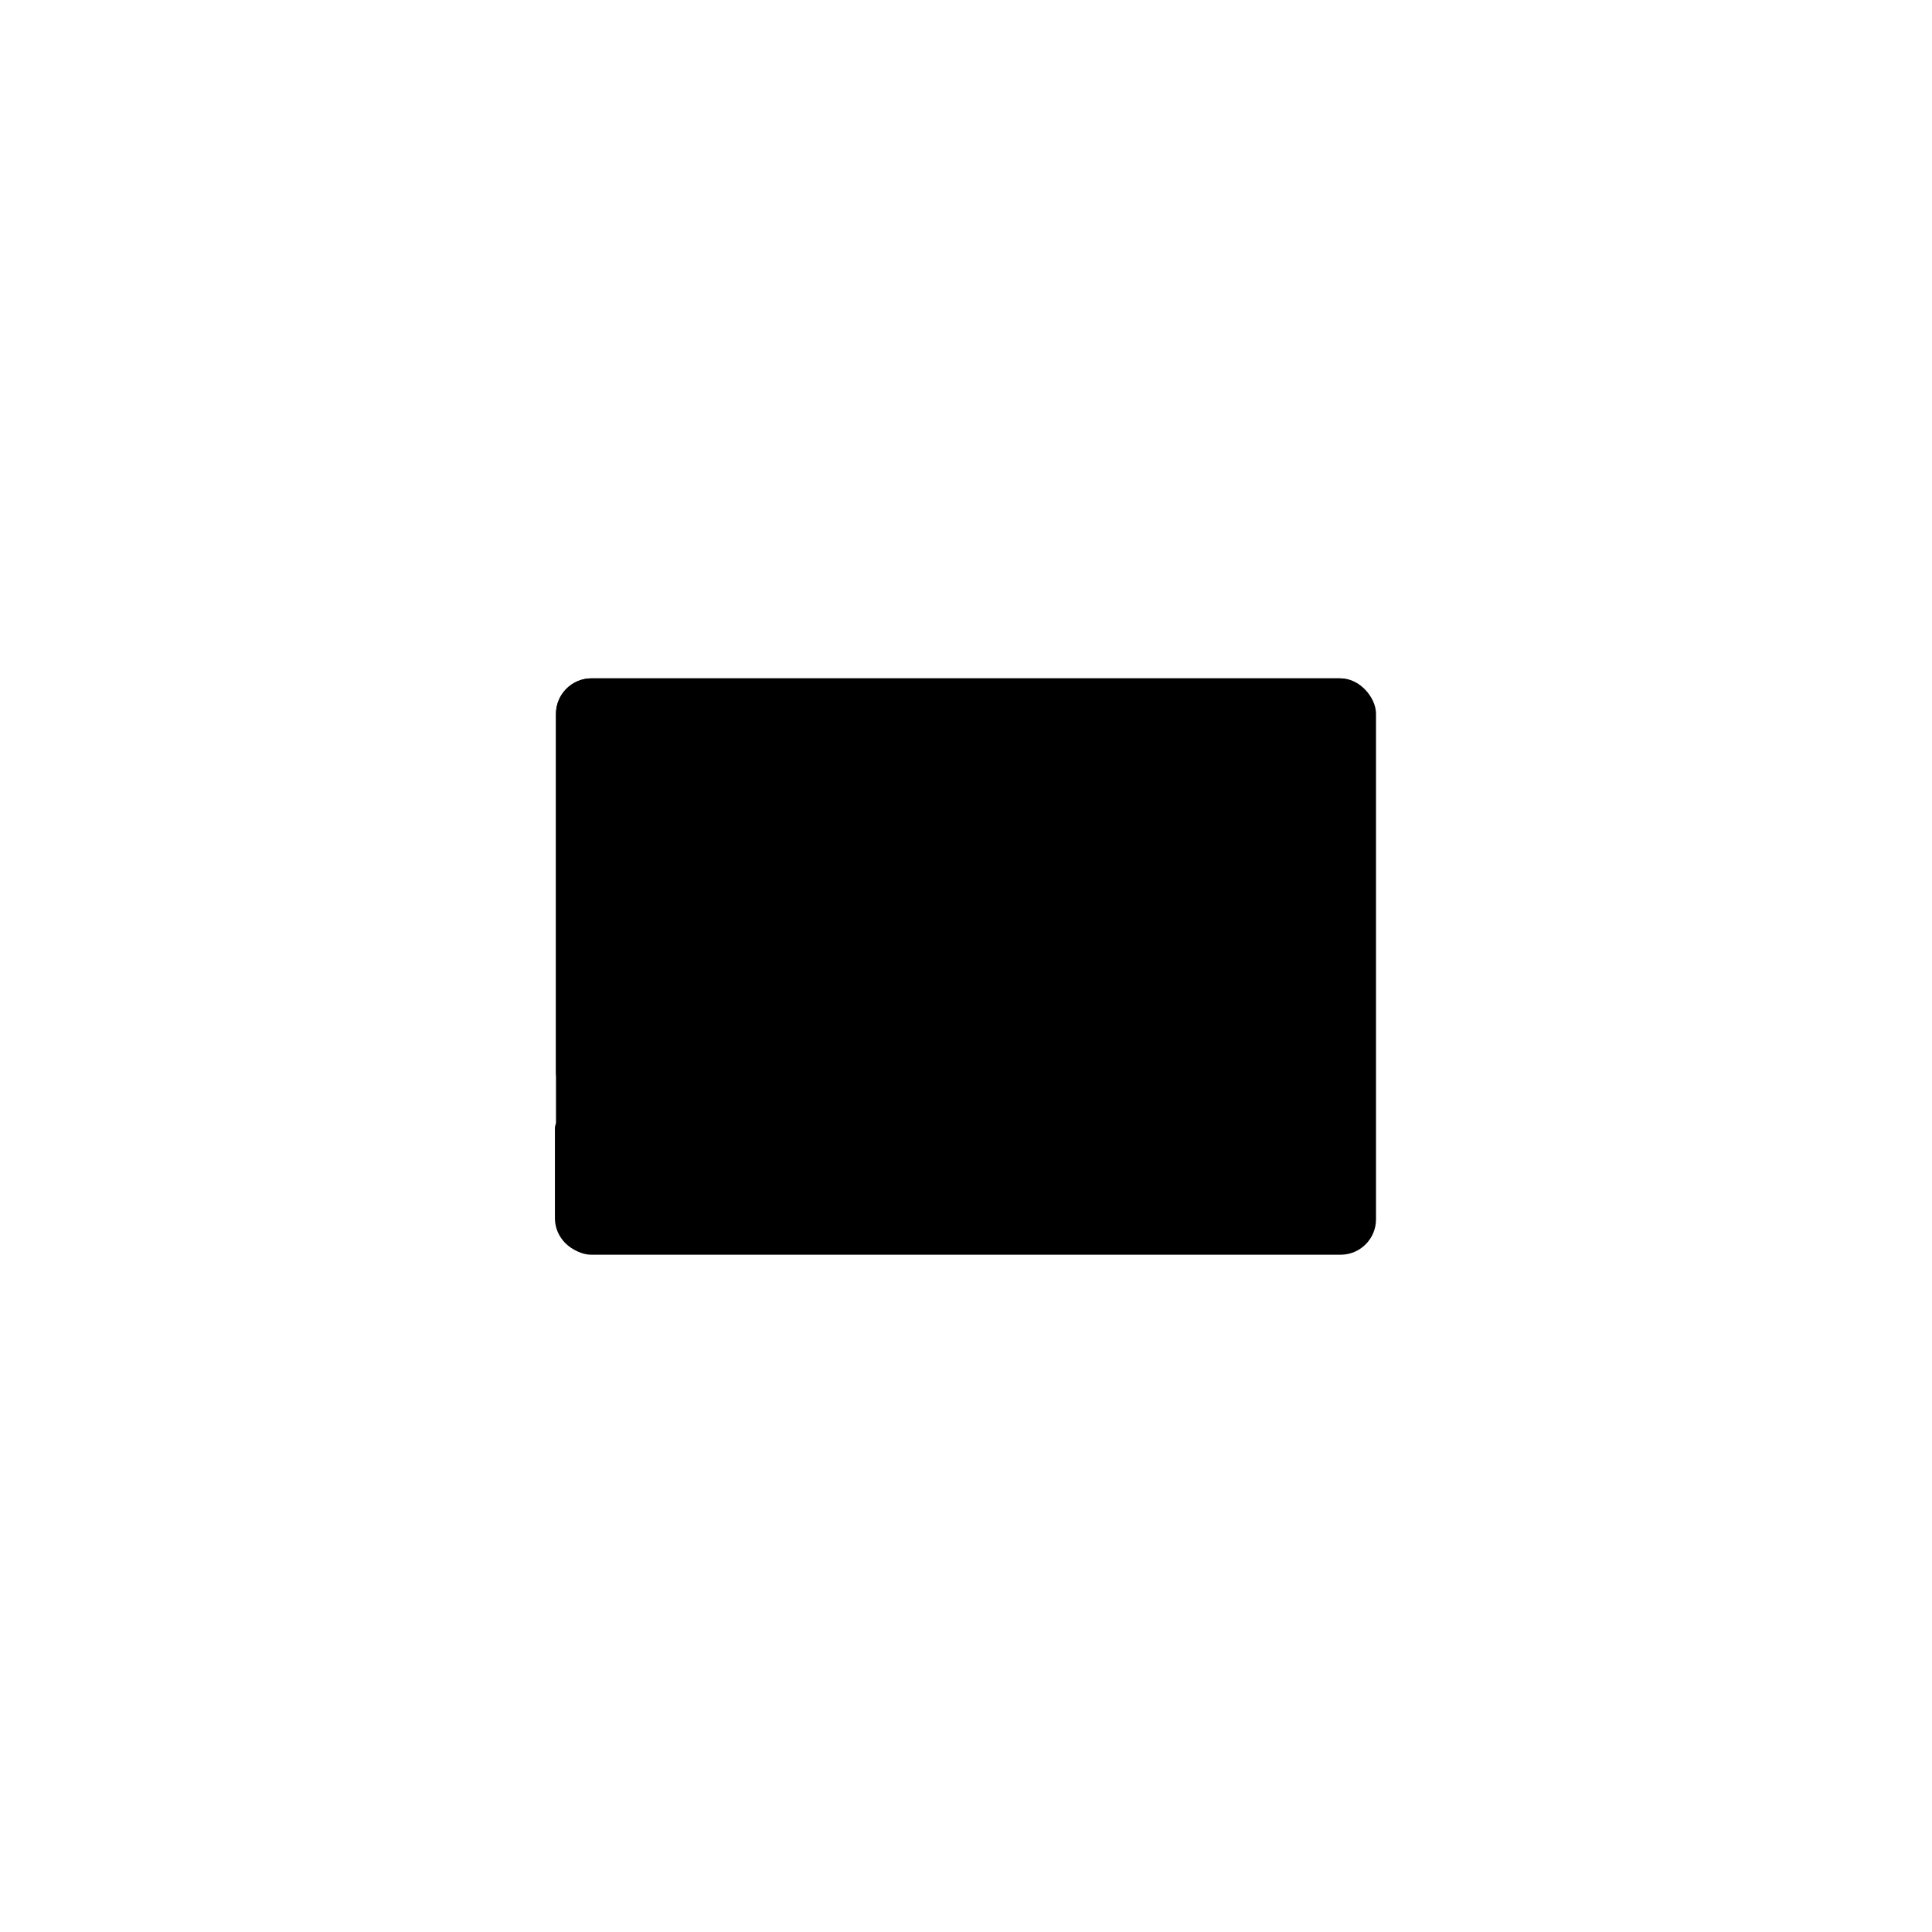 <svg xmlns="http://www.w3.org/2000/svg" width="180" height="180" version="1.1" viewBox="0 0 180 180">
    <rect class="bon-svg-lightblue" x="51.8" y="63.2" width="76.4" height="53.7" rx="3.3" ry="3.3"/>
    <path class="bon-svg-darkblue" d="M124.9,63.2H55.1c-1.8,0-3.3,1.5-3.3,3.3v33.5c0,.5.4.9.9.9s.9-.4.9-.9v-33.5c0-.9.7-1.6,1.6-1.6h4.1l2.8,32.7c0,1.8,1.5,3.3,3.3,3.3h49.3c1.8,0,3.3-1.5,3.3-3.3l2.8-32.7h4.1c.9,0,1.6.7,1.6,1.6v47c0,.9-.7,1.6-1.6,1.6H55.1c-.9,0-1.6-.7-1.6-1.6v-8.4c0-.5-.4-.9-.9-.9s-.9.4-.9.9v8.4c0,1.8,1.5,3.3,3.3,3.3h69.7c1.8,0,3.3-1.5,3.3-3.3v-47c0-1.8-1.5-3.3-3.3-3.3ZM62.4,82.3h55.1l-.6,6.9h-53.9l-.6-6.9ZM117.7,80.5h-55.4l-.6-6.9h56.6l-.6,6.9ZM114.7,99.2h-49.3c-.9,0-1.6-.7-1.6-1.7l-.6-6.6h53.6l-.6,6.7c0,.9-.7,1.6-1.6,1.6ZM118.4,71.9h-56.9l-.6-6.9h58.1l-.6,6.9Z"/>
</svg>
